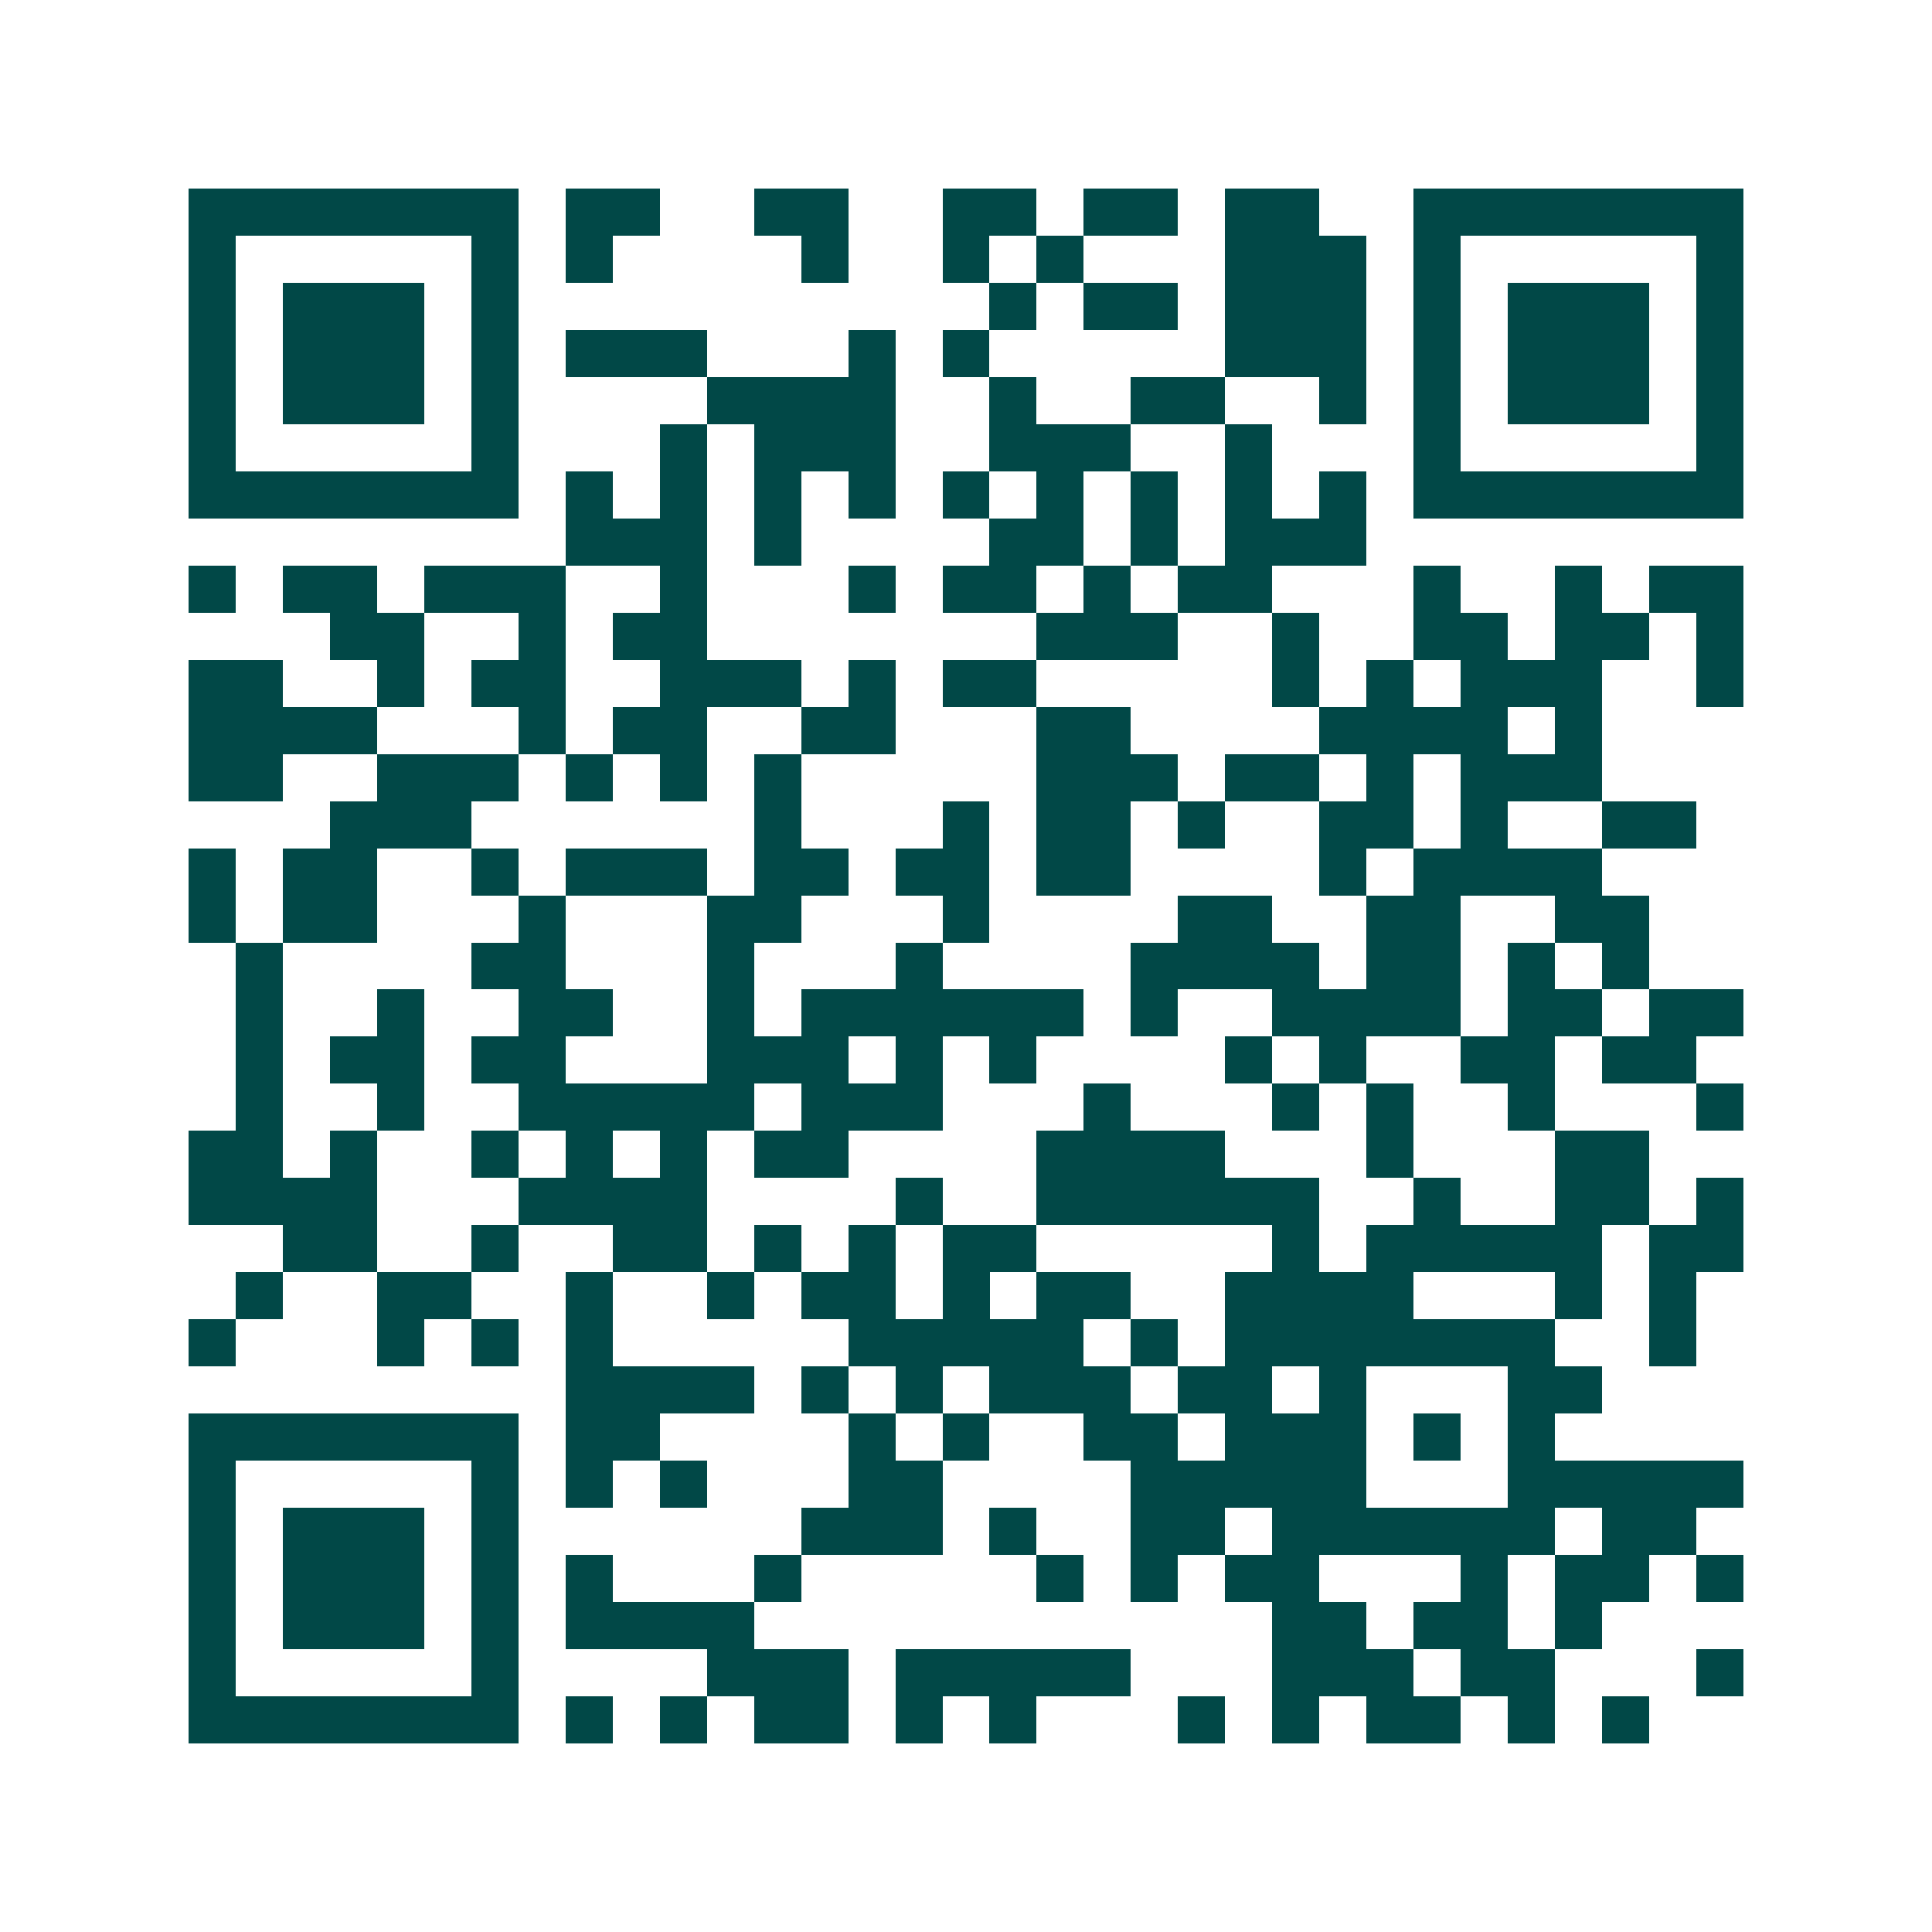 <svg xmlns="http://www.w3.org/2000/svg" width="200" height="200" viewBox="0 0 41 41" shape-rendering="crispEdges"><path fill="#ffffff" d="M0 0h41v41H0z"/><path stroke="#014847" d="M4 4.5h7m1 0h2m2 0h2m2 0h2m1 0h2m1 0h2m2 0h7M4 5.5h1m5 0h1m1 0h1m4 0h1m2 0h1m1 0h1m3 0h3m1 0h1m5 0h1M4 6.5h1m1 0h3m1 0h1m10 0h1m1 0h2m1 0h3m1 0h1m1 0h3m1 0h1M4 7.5h1m1 0h3m1 0h1m1 0h3m3 0h1m1 0h1m5 0h3m1 0h1m1 0h3m1 0h1M4 8.5h1m1 0h3m1 0h1m4 0h4m2 0h1m2 0h2m2 0h1m1 0h1m1 0h3m1 0h1M4 9.5h1m5 0h1m3 0h1m1 0h3m2 0h3m2 0h1m3 0h1m5 0h1M4 10.5h7m1 0h1m1 0h1m1 0h1m1 0h1m1 0h1m1 0h1m1 0h1m1 0h1m1 0h1m1 0h7M12 11.5h3m1 0h1m4 0h2m1 0h1m1 0h3M4 12.5h1m1 0h2m1 0h3m2 0h1m3 0h1m1 0h2m1 0h1m1 0h2m3 0h1m2 0h1m1 0h2M7 13.5h2m2 0h1m1 0h2m7 0h3m2 0h1m2 0h2m1 0h2m1 0h1M4 14.5h2m2 0h1m1 0h2m2 0h3m1 0h1m1 0h2m5 0h1m1 0h1m1 0h3m2 0h1M4 15.5h4m3 0h1m1 0h2m2 0h2m3 0h2m4 0h4m1 0h1M4 16.5h2m2 0h3m1 0h1m1 0h1m1 0h1m5 0h3m1 0h2m1 0h1m1 0h3M7 17.5h3m6 0h1m3 0h1m1 0h2m1 0h1m2 0h2m1 0h1m2 0h2M4 18.5h1m1 0h2m2 0h1m1 0h3m1 0h2m1 0h2m1 0h2m4 0h1m1 0h4M4 19.5h1m1 0h2m3 0h1m3 0h2m3 0h1m4 0h2m2 0h2m2 0h2M5 20.5h1m4 0h2m3 0h1m3 0h1m4 0h4m1 0h2m1 0h1m1 0h1M5 21.5h1m2 0h1m2 0h2m2 0h1m1 0h6m1 0h1m2 0h4m1 0h2m1 0h2M5 22.5h1m1 0h2m1 0h2m3 0h3m1 0h1m1 0h1m4 0h1m1 0h1m2 0h2m1 0h2M5 23.5h1m2 0h1m2 0h5m1 0h3m3 0h1m3 0h1m1 0h1m2 0h1m3 0h1M4 24.5h2m1 0h1m2 0h1m1 0h1m1 0h1m1 0h2m4 0h4m3 0h1m3 0h2M4 25.5h4m3 0h4m4 0h1m2 0h6m2 0h1m2 0h2m1 0h1M6 26.5h2m2 0h1m2 0h2m1 0h1m1 0h1m1 0h2m5 0h1m1 0h5m1 0h2M5 27.5h1m2 0h2m2 0h1m2 0h1m1 0h2m1 0h1m1 0h2m2 0h4m3 0h1m1 0h1M4 28.5h1m3 0h1m1 0h1m1 0h1m5 0h5m1 0h1m1 0h7m2 0h1M12 29.5h4m1 0h1m1 0h1m1 0h3m1 0h2m1 0h1m3 0h2M4 30.5h7m1 0h2m4 0h1m1 0h1m2 0h2m1 0h3m1 0h1m1 0h1M4 31.5h1m5 0h1m1 0h1m1 0h1m3 0h2m4 0h5m3 0h5M4 32.5h1m1 0h3m1 0h1m6 0h3m1 0h1m2 0h2m1 0h6m1 0h2M4 33.5h1m1 0h3m1 0h1m1 0h1m3 0h1m5 0h1m1 0h1m1 0h2m3 0h1m1 0h2m1 0h1M4 34.5h1m1 0h3m1 0h1m1 0h4m11 0h2m1 0h2m1 0h1M4 35.5h1m5 0h1m4 0h3m1 0h5m3 0h3m1 0h2m3 0h1M4 36.5h7m1 0h1m1 0h1m1 0h2m1 0h1m1 0h1m3 0h1m1 0h1m1 0h2m1 0h1m1 0h1"/></svg>
